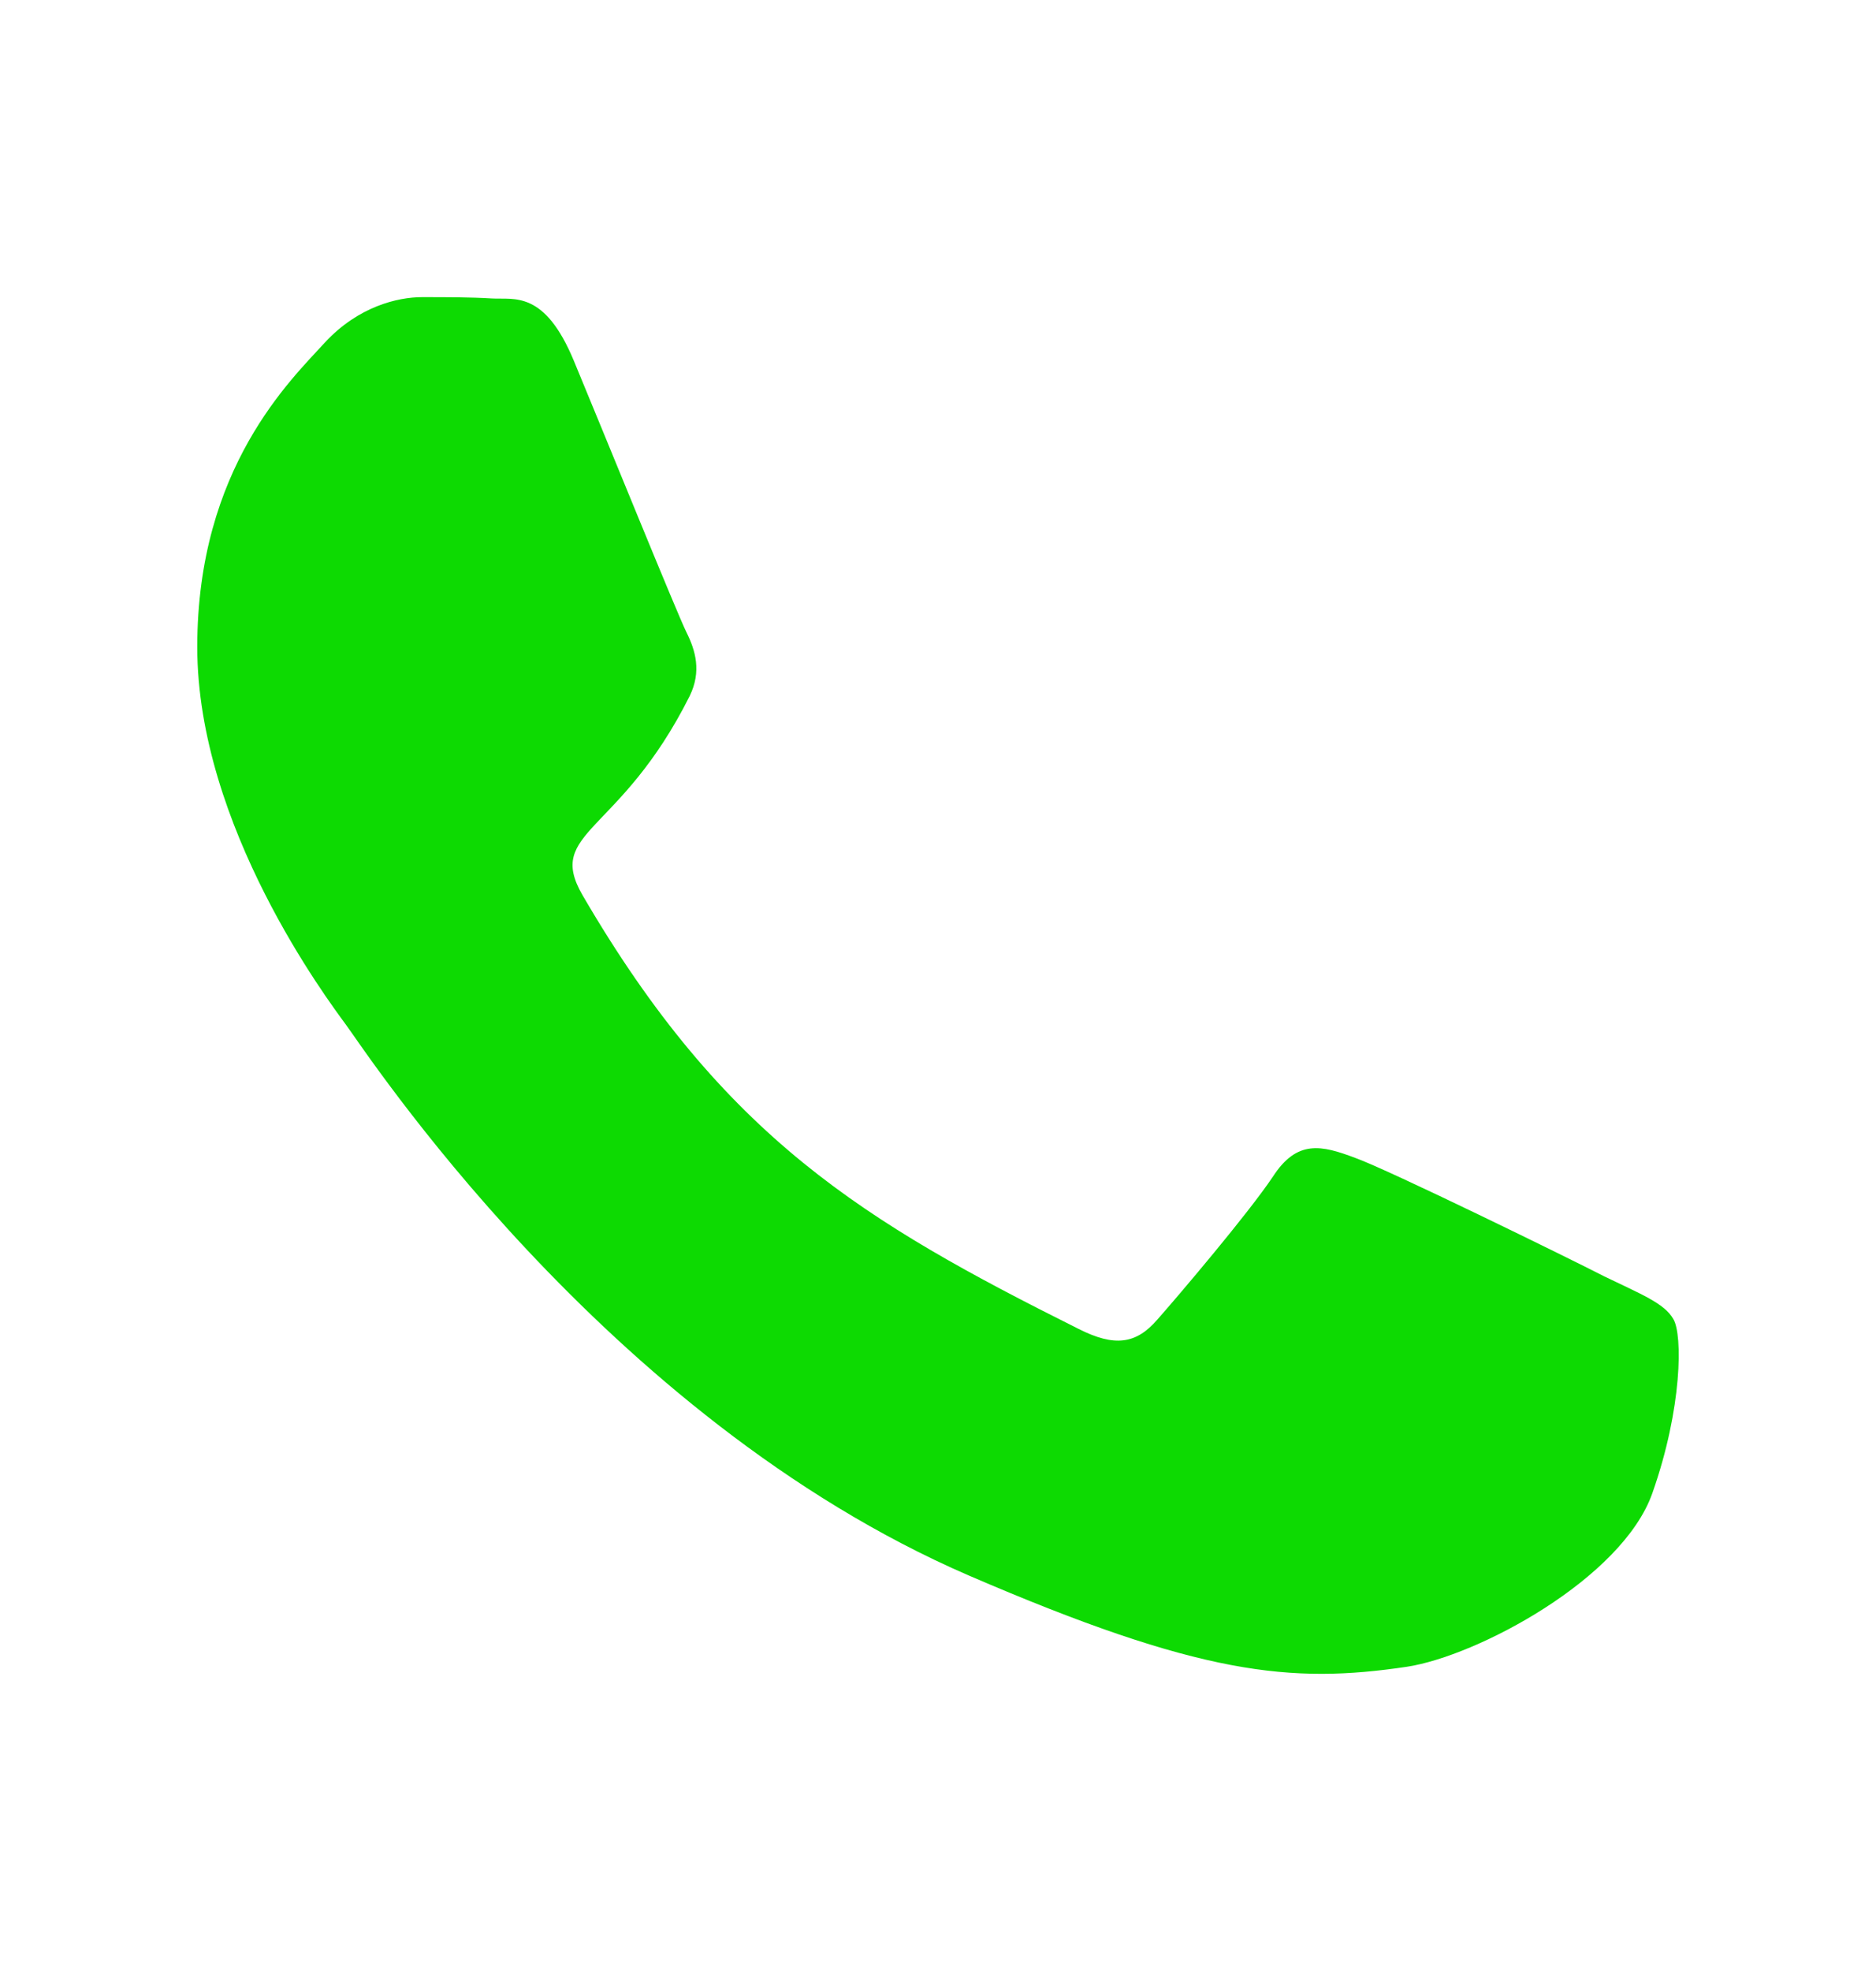 <?xml version="1.0" encoding="UTF-8"?> <svg xmlns="http://www.w3.org/2000/svg" width="20" height="21" viewBox="0 0 20 21" fill="none"><path d="M17.101 13.598C16.717 13.401 14.802 12.463 14.446 12.336C14.09 12.202 13.829 12.139 13.572 12.534C13.311 12.925 12.571 13.796 12.338 14.06C12.112 14.321 11.883 14.353 11.499 14.159C9.214 13.017 7.716 12.121 6.21 9.537C5.812 8.849 6.609 8.899 7.353 7.415C7.48 7.154 7.416 6.932 7.317 6.734C7.219 6.537 6.443 4.626 6.119 3.847C5.805 3.089 5.481 3.194 5.244 3.18C5.019 3.166 4.761 3.166 4.5 3.166C4.24 3.166 3.82 3.265 3.464 3.649C3.108 4.041 2.103 4.982 2.103 6.893C2.103 8.804 3.496 10.655 3.686 10.915C3.883 11.176 6.425 15.097 10.328 16.786C12.796 17.85 13.762 17.942 14.996 17.759C15.747 17.646 17.295 16.821 17.616 15.908C17.937 14.998 17.937 14.219 17.841 14.057C17.746 13.884 17.485 13.785 17.101 13.598Z" fill="#0DDA02"></path></svg> 